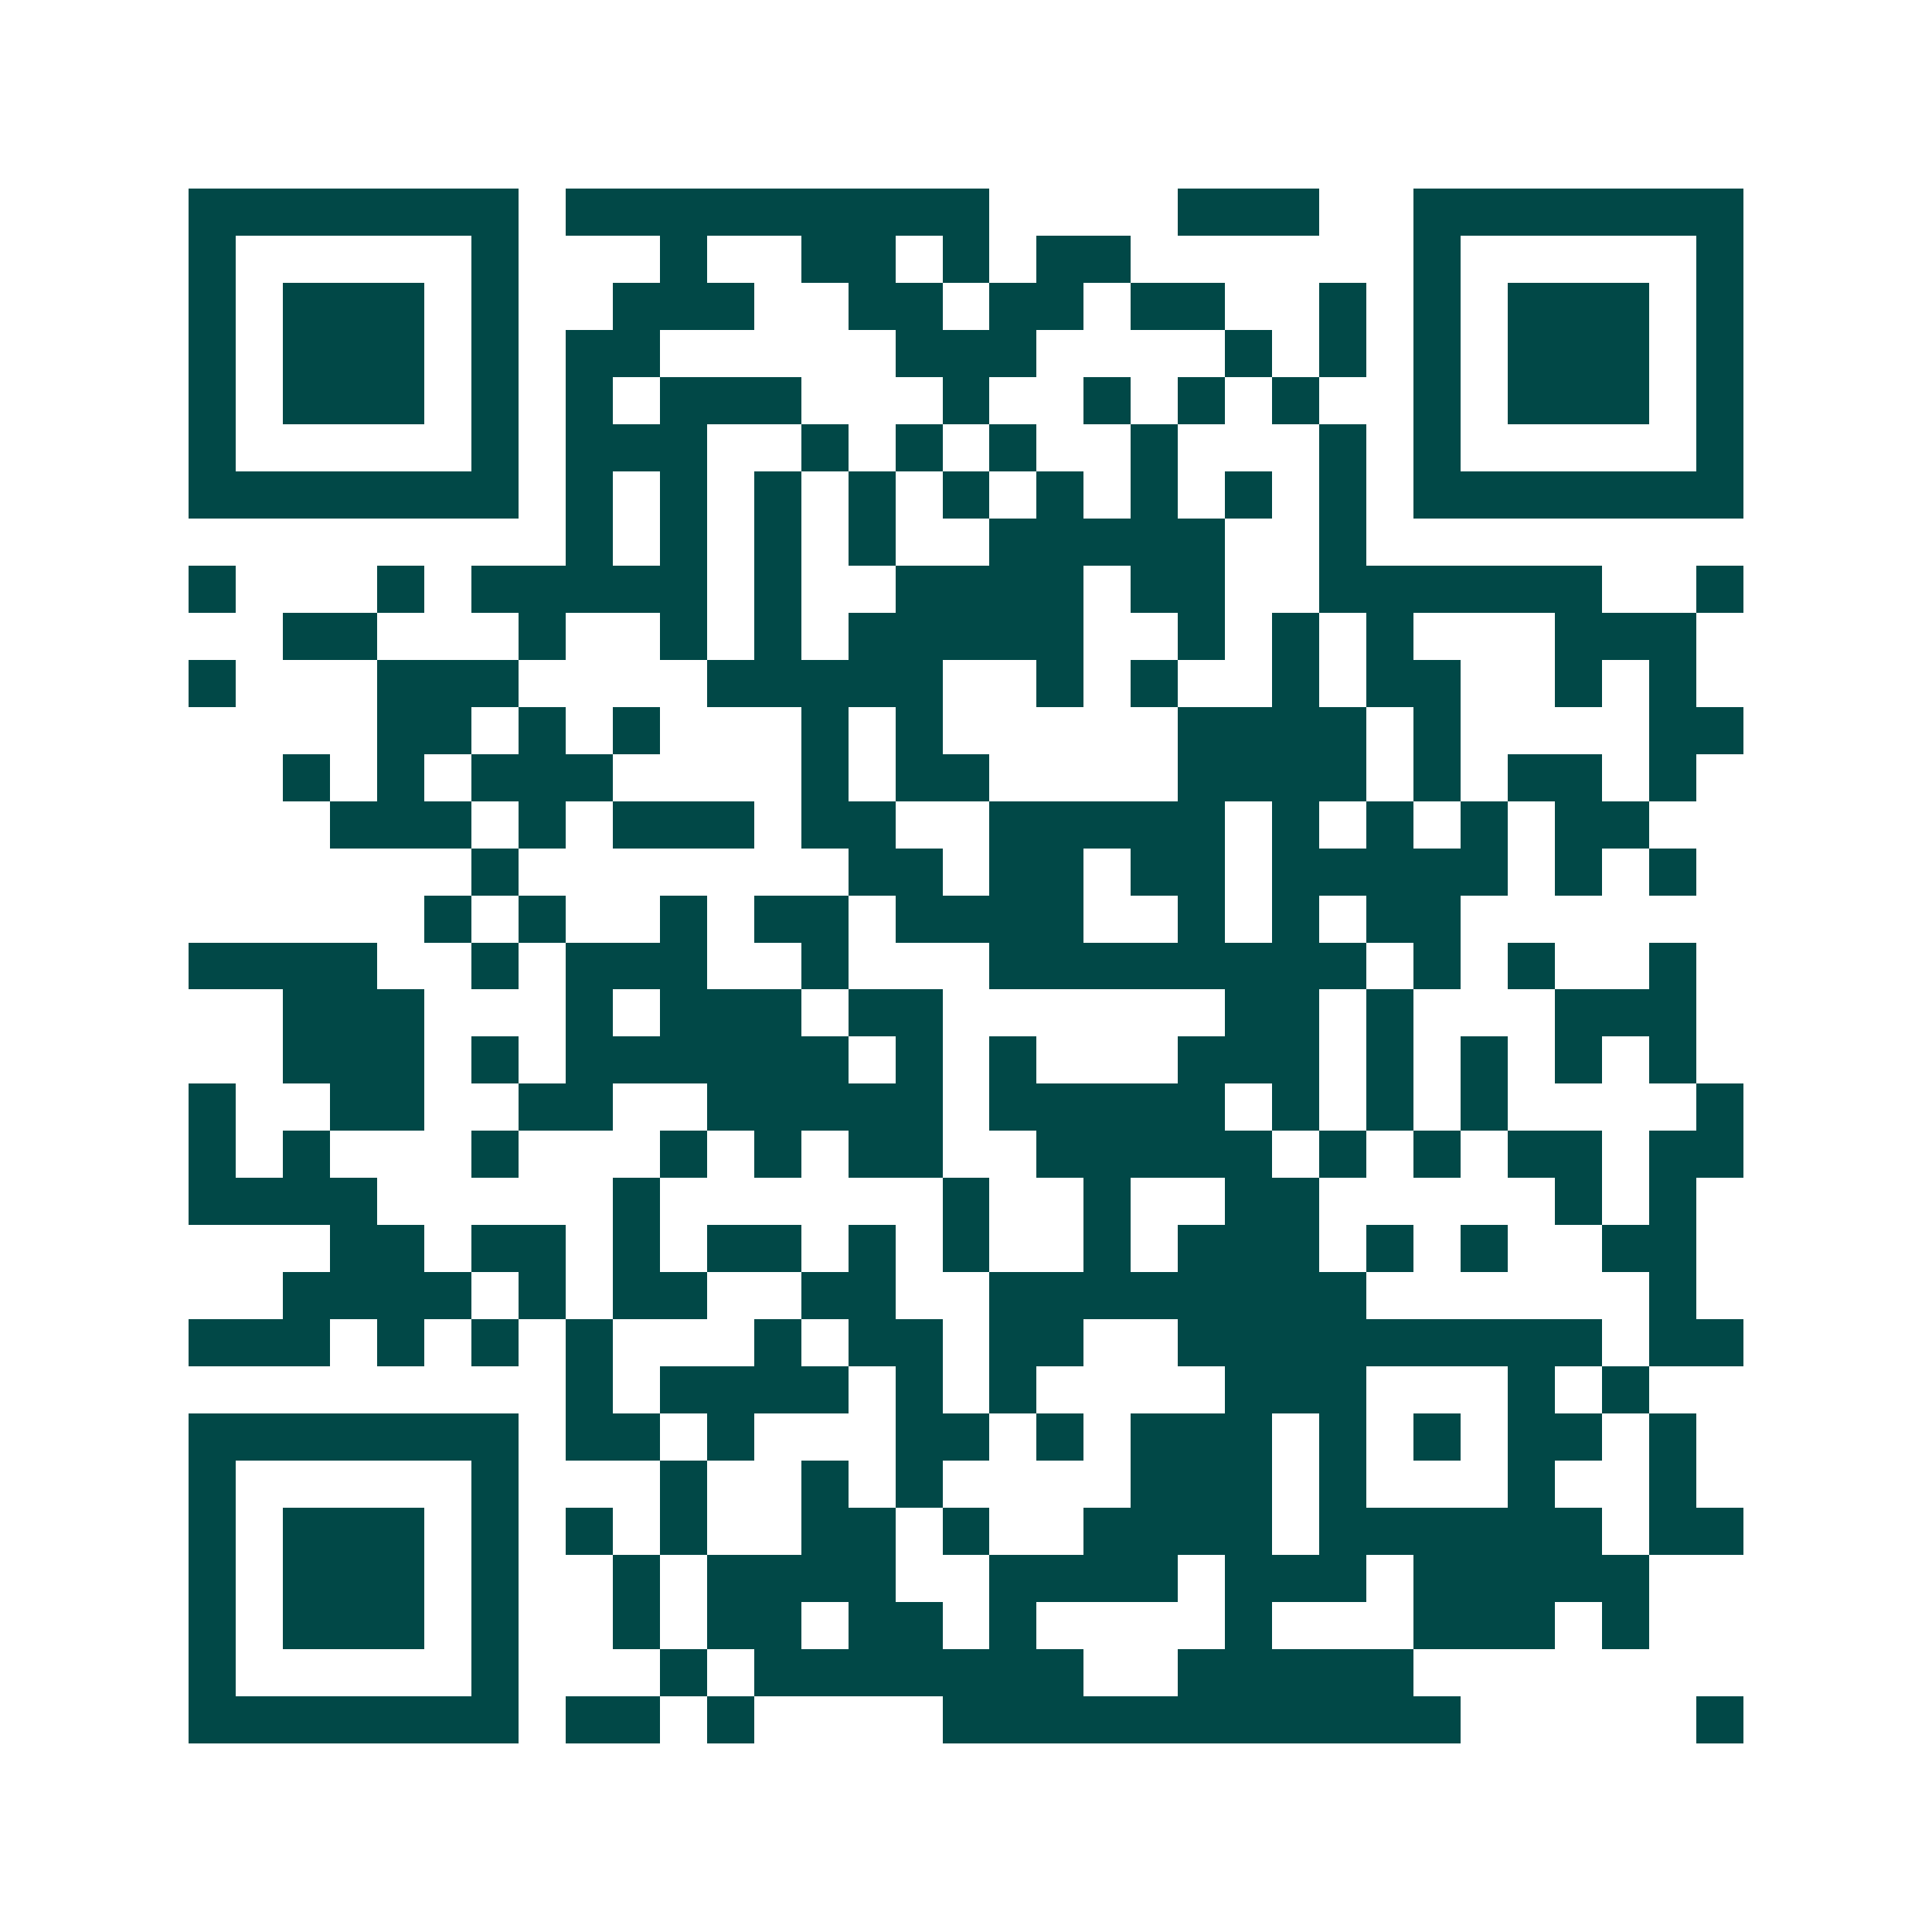 <svg xmlns="http://www.w3.org/2000/svg" width="200" height="200" viewBox="0 0 41 41" shape-rendering="crispEdges"><path fill="#ffffff" d="M0 0h41v41H0z"/><path stroke="#014847" d="M4 4.5h7m1 0h9m4 0h3m2 0h7M4 5.5h1m5 0h1m3 0h1m2 0h2m1 0h1m1 0h2m6 0h1m5 0h1M4 6.5h1m1 0h3m1 0h1m2 0h3m2 0h2m1 0h2m1 0h2m2 0h1m1 0h1m1 0h3m1 0h1M4 7.5h1m1 0h3m1 0h1m1 0h2m5 0h3m4 0h1m1 0h1m1 0h1m1 0h3m1 0h1M4 8.5h1m1 0h3m1 0h1m1 0h1m1 0h3m3 0h1m2 0h1m1 0h1m1 0h1m2 0h1m1 0h3m1 0h1M4 9.5h1m5 0h1m1 0h3m2 0h1m1 0h1m1 0h1m2 0h1m3 0h1m1 0h1m5 0h1M4 10.5h7m1 0h1m1 0h1m1 0h1m1 0h1m1 0h1m1 0h1m1 0h1m1 0h1m1 0h1m1 0h7M12 11.5h1m1 0h1m1 0h1m1 0h1m2 0h5m2 0h1M4 12.5h1m3 0h1m1 0h5m1 0h1m2 0h4m1 0h2m2 0h6m2 0h1M6 13.5h2m3 0h1m2 0h1m1 0h1m1 0h5m2 0h1m1 0h1m1 0h1m3 0h3M4 14.5h1m3 0h3m4 0h5m2 0h1m1 0h1m2 0h1m1 0h2m2 0h1m1 0h1M8 15.5h2m1 0h1m1 0h1m3 0h1m1 0h1m5 0h4m1 0h1m4 0h2M6 16.5h1m1 0h1m1 0h3m4 0h1m1 0h2m4 0h4m1 0h1m1 0h2m1 0h1M7 17.5h3m1 0h1m1 0h3m1 0h2m2 0h5m1 0h1m1 0h1m1 0h1m1 0h2M10 18.5h1m7 0h2m1 0h2m1 0h2m1 0h5m1 0h1m1 0h1M9 19.5h1m1 0h1m2 0h1m1 0h2m1 0h4m2 0h1m1 0h1m1 0h2M4 20.5h4m2 0h1m1 0h3m2 0h1m3 0h8m1 0h1m1 0h1m2 0h1M6 21.5h3m3 0h1m1 0h3m1 0h2m6 0h2m1 0h1m3 0h3M6 22.5h3m1 0h1m1 0h6m1 0h1m1 0h1m3 0h3m1 0h1m1 0h1m1 0h1m1 0h1M4 23.5h1m2 0h2m2 0h2m2 0h5m1 0h5m1 0h1m1 0h1m1 0h1m4 0h1M4 24.5h1m1 0h1m3 0h1m3 0h1m1 0h1m1 0h2m2 0h5m1 0h1m1 0h1m1 0h2m1 0h2M4 25.5h4m5 0h1m6 0h1m2 0h1m2 0h2m5 0h1m1 0h1M7 26.5h2m1 0h2m1 0h1m1 0h2m1 0h1m1 0h1m2 0h1m1 0h3m1 0h1m1 0h1m2 0h2M6 27.5h4m1 0h1m1 0h2m2 0h2m2 0h8m6 0h1M4 28.5h3m1 0h1m1 0h1m1 0h1m3 0h1m1 0h2m1 0h2m2 0h9m1 0h2M12 29.5h1m1 0h4m1 0h1m1 0h1m4 0h3m3 0h1m1 0h1M4 30.5h7m1 0h2m1 0h1m3 0h2m1 0h1m1 0h3m1 0h1m1 0h1m1 0h2m1 0h1M4 31.5h1m5 0h1m3 0h1m2 0h1m1 0h1m4 0h3m1 0h1m3 0h1m2 0h1M4 32.5h1m1 0h3m1 0h1m1 0h1m1 0h1m2 0h2m1 0h1m2 0h4m1 0h6m1 0h2M4 33.5h1m1 0h3m1 0h1m2 0h1m1 0h4m2 0h4m1 0h3m1 0h5M4 34.5h1m1 0h3m1 0h1m2 0h1m1 0h2m1 0h2m1 0h1m4 0h1m3 0h3m1 0h1M4 35.5h1m5 0h1m3 0h1m1 0h7m2 0h5M4 36.5h7m1 0h2m1 0h1m4 0h11m5 0h1"/></svg>
